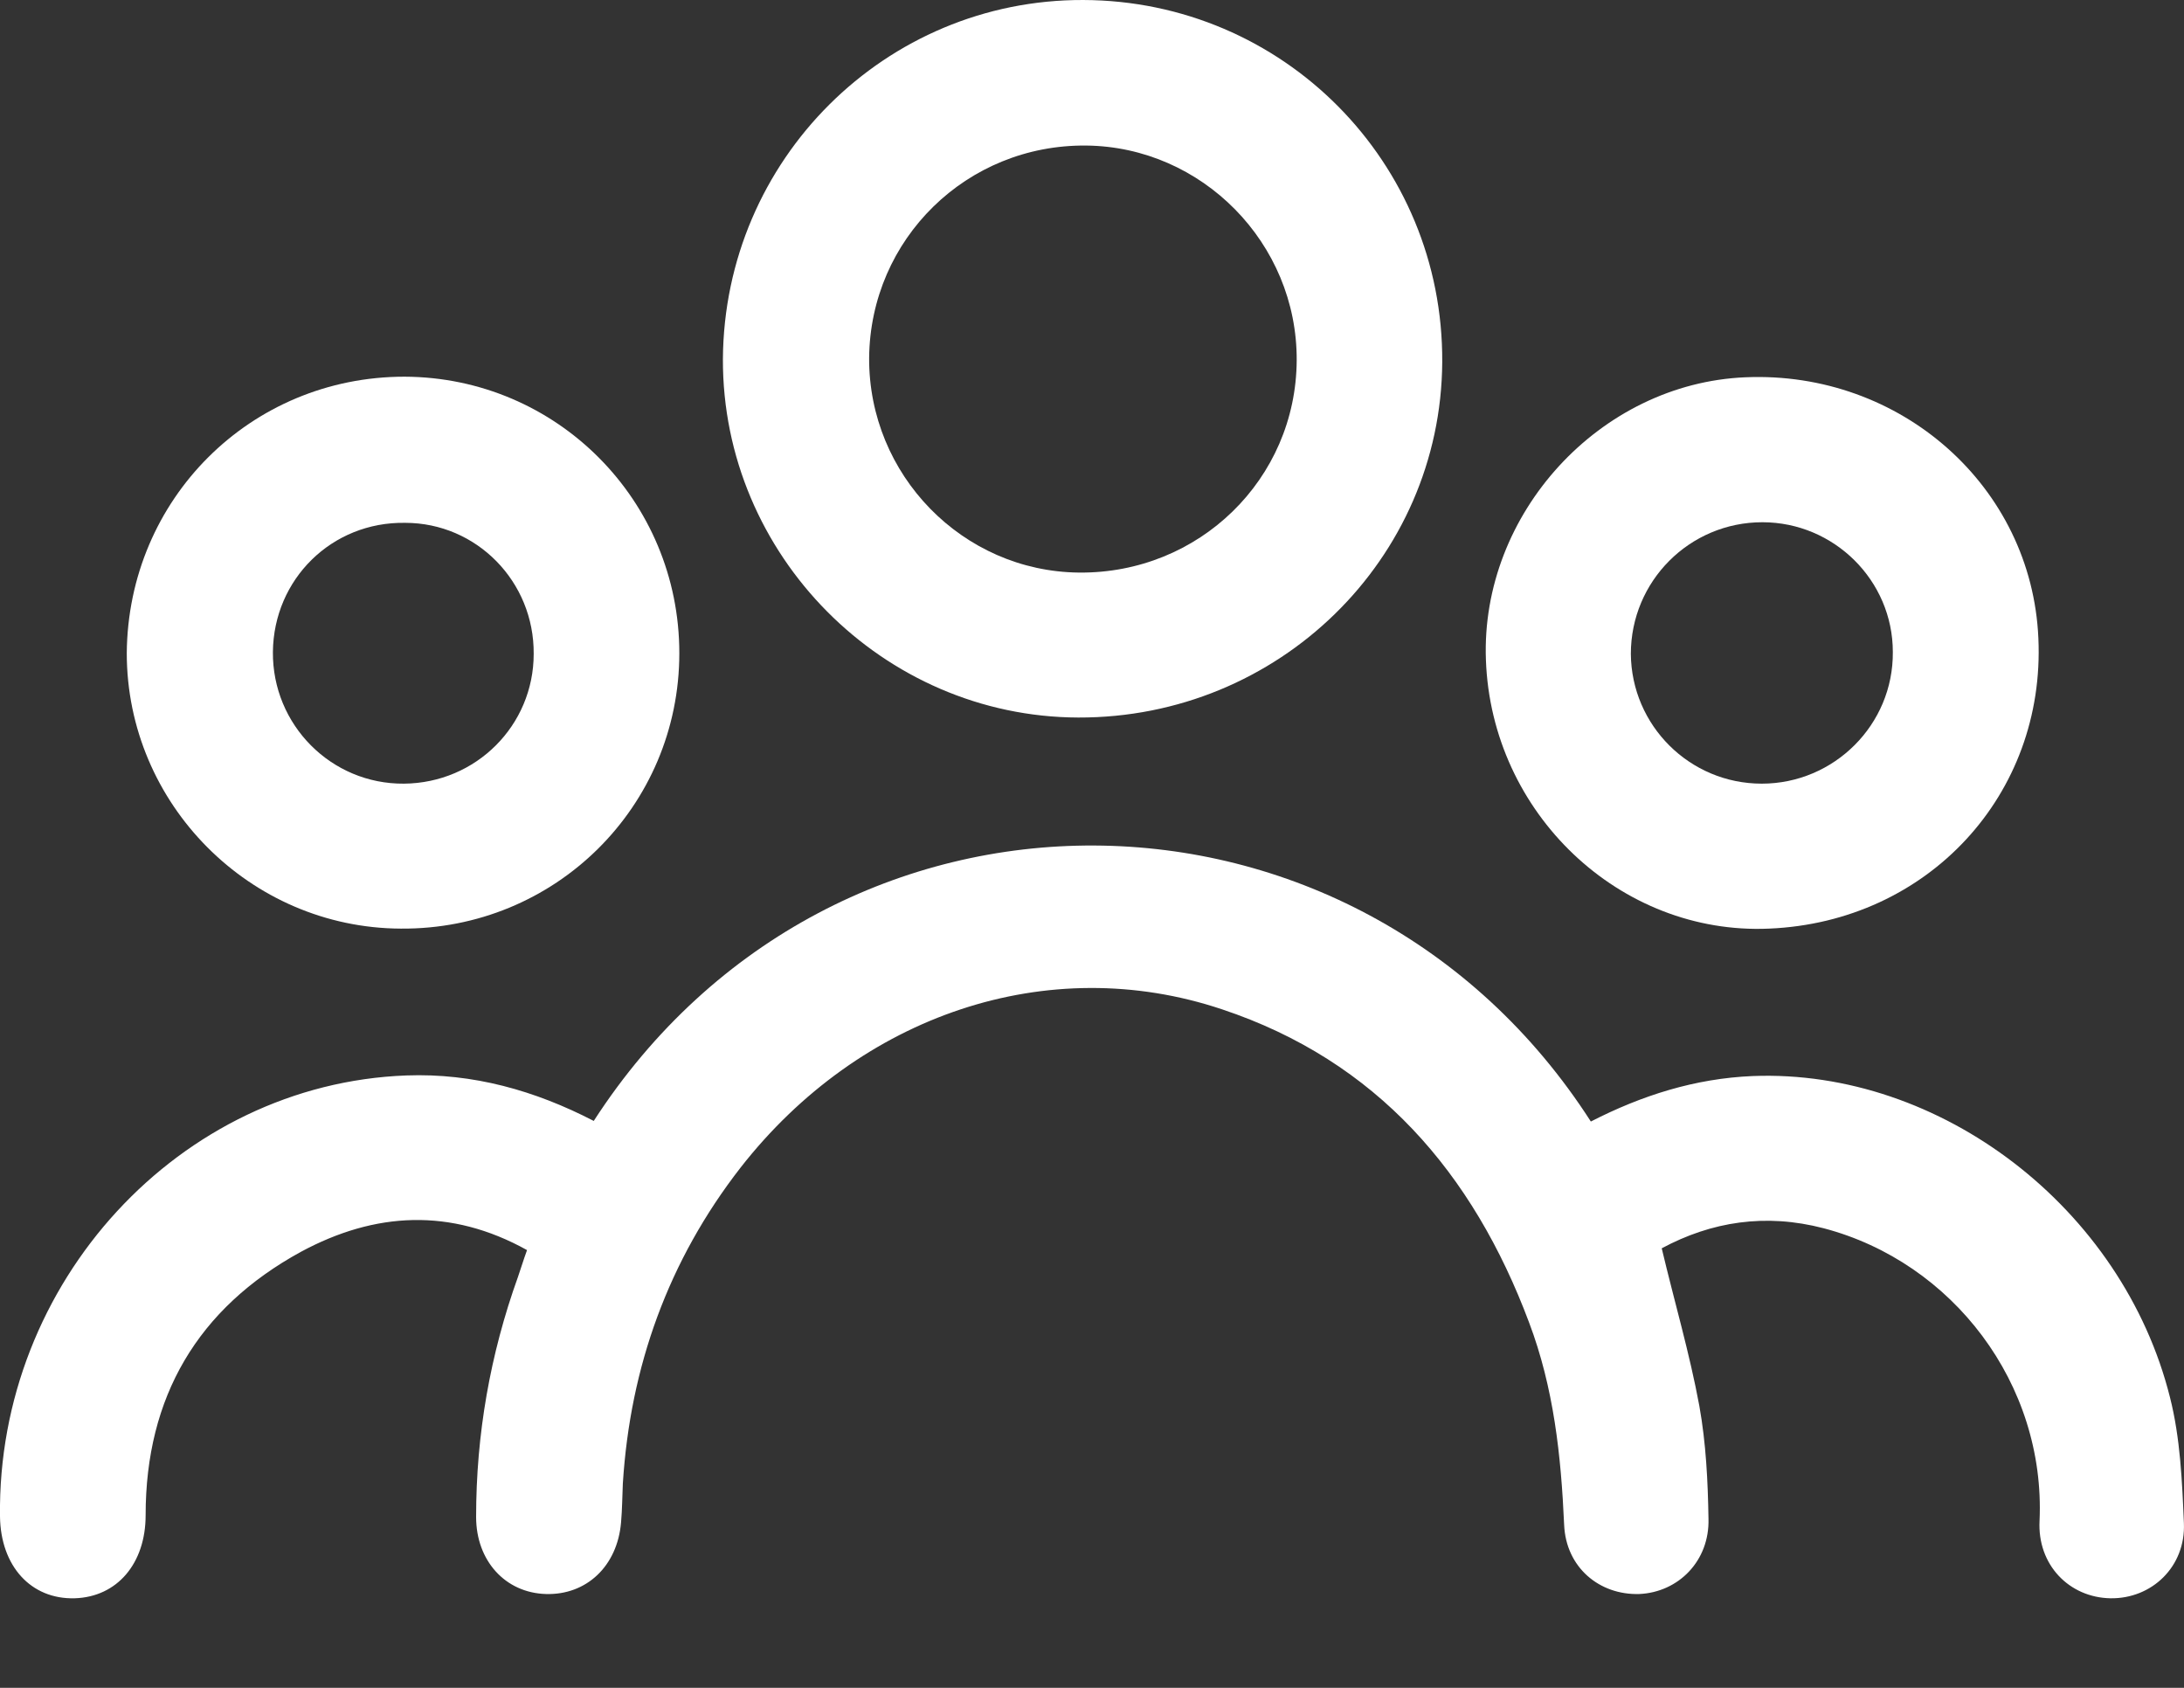 <?xml version="1.0" encoding="UTF-8"?> <svg xmlns="http://www.w3.org/2000/svg" width="22" height="17" viewBox="0 0 22 17" fill="none"><rect x="0" y="0" width="22" height="17" fill="#333333" stroke="none"/> <path d="M16.025 11.296C16.538 11.033 17.075 10.862 17.656 10.838C19.549 10.764 21.382 12.169 21.859 14.075C21.963 14.485 21.981 14.918 21.999 15.34C22.018 15.78 21.675 16.104 21.26 16.098C20.845 16.091 20.521 15.762 20.545 15.316C20.606 13.941 19.672 12.713 18.37 12.371C17.784 12.218 17.24 12.304 16.739 12.573C16.868 13.116 17.02 13.63 17.118 14.161C17.185 14.534 17.204 14.918 17.21 15.297C17.222 15.719 16.91 16.037 16.513 16.055C16.11 16.067 15.774 15.786 15.756 15.358C15.725 14.662 15.652 13.978 15.402 13.318C14.839 11.815 13.868 10.685 12.31 10.166C10.557 9.579 8.663 10.221 7.46 11.76C6.733 12.695 6.348 13.764 6.274 14.943C6.268 15.071 6.268 15.2 6.256 15.334C6.219 15.774 5.908 16.067 5.499 16.055C5.089 16.043 4.796 15.719 4.796 15.279C4.796 14.448 4.937 13.642 5.218 12.86C5.248 12.774 5.273 12.689 5.309 12.591C4.539 12.163 3.776 12.206 3.03 12.609C1.992 13.177 1.467 14.069 1.467 15.261C1.467 15.749 1.179 16.085 0.752 16.098C0.312 16.11 0.006 15.774 0 15.273C-0.03 12.915 1.809 10.917 4.093 10.832C4.765 10.807 5.389 10.984 5.981 11.29C8.394 7.557 13.666 7.624 16.025 11.296Z" fill="white"></path> <path d="M10.911 1.72982e-05C12.927 0.006 14.54 1.637 14.528 3.647C14.516 5.633 12.878 7.233 10.862 7.227C8.895 7.221 7.276 5.59 7.282 3.617C7.295 1.607 8.92 -0.006 10.911 1.72982e-05ZM8.755 3.604C8.749 4.783 9.696 5.755 10.868 5.767C12.078 5.779 13.056 4.826 13.062 3.629C13.068 2.45 12.109 1.478 10.942 1.466C9.738 1.454 8.767 2.407 8.755 3.604Z" fill="white"></path> <path d="M6.843 6.579C6.843 8.125 5.59 9.365 4.038 9.353C2.517 9.347 1.277 8.095 1.277 6.579C1.289 5.028 2.523 3.794 4.075 3.794C5.609 3.8 6.843 5.04 6.843 6.579ZM5.376 6.586C5.382 5.859 4.802 5.266 4.081 5.266C3.342 5.254 2.756 5.834 2.749 6.567C2.743 7.3 3.336 7.899 4.069 7.893C4.796 7.887 5.376 7.306 5.376 6.586Z" fill="white"></path> <path d="M17.821 9.353C16.318 9.42 15.023 8.192 14.968 6.647C14.913 5.174 16.116 3.861 17.582 3.8C19.146 3.733 20.466 4.9 20.533 6.427C20.606 8.003 19.421 9.286 17.821 9.353ZM17.753 5.26C17.02 5.26 16.428 5.853 16.428 6.586C16.434 7.307 17.02 7.893 17.747 7.893C18.474 7.893 19.073 7.3 19.067 6.567C19.067 5.846 18.474 5.26 17.753 5.26Z" fill="white"></path> </svg> 